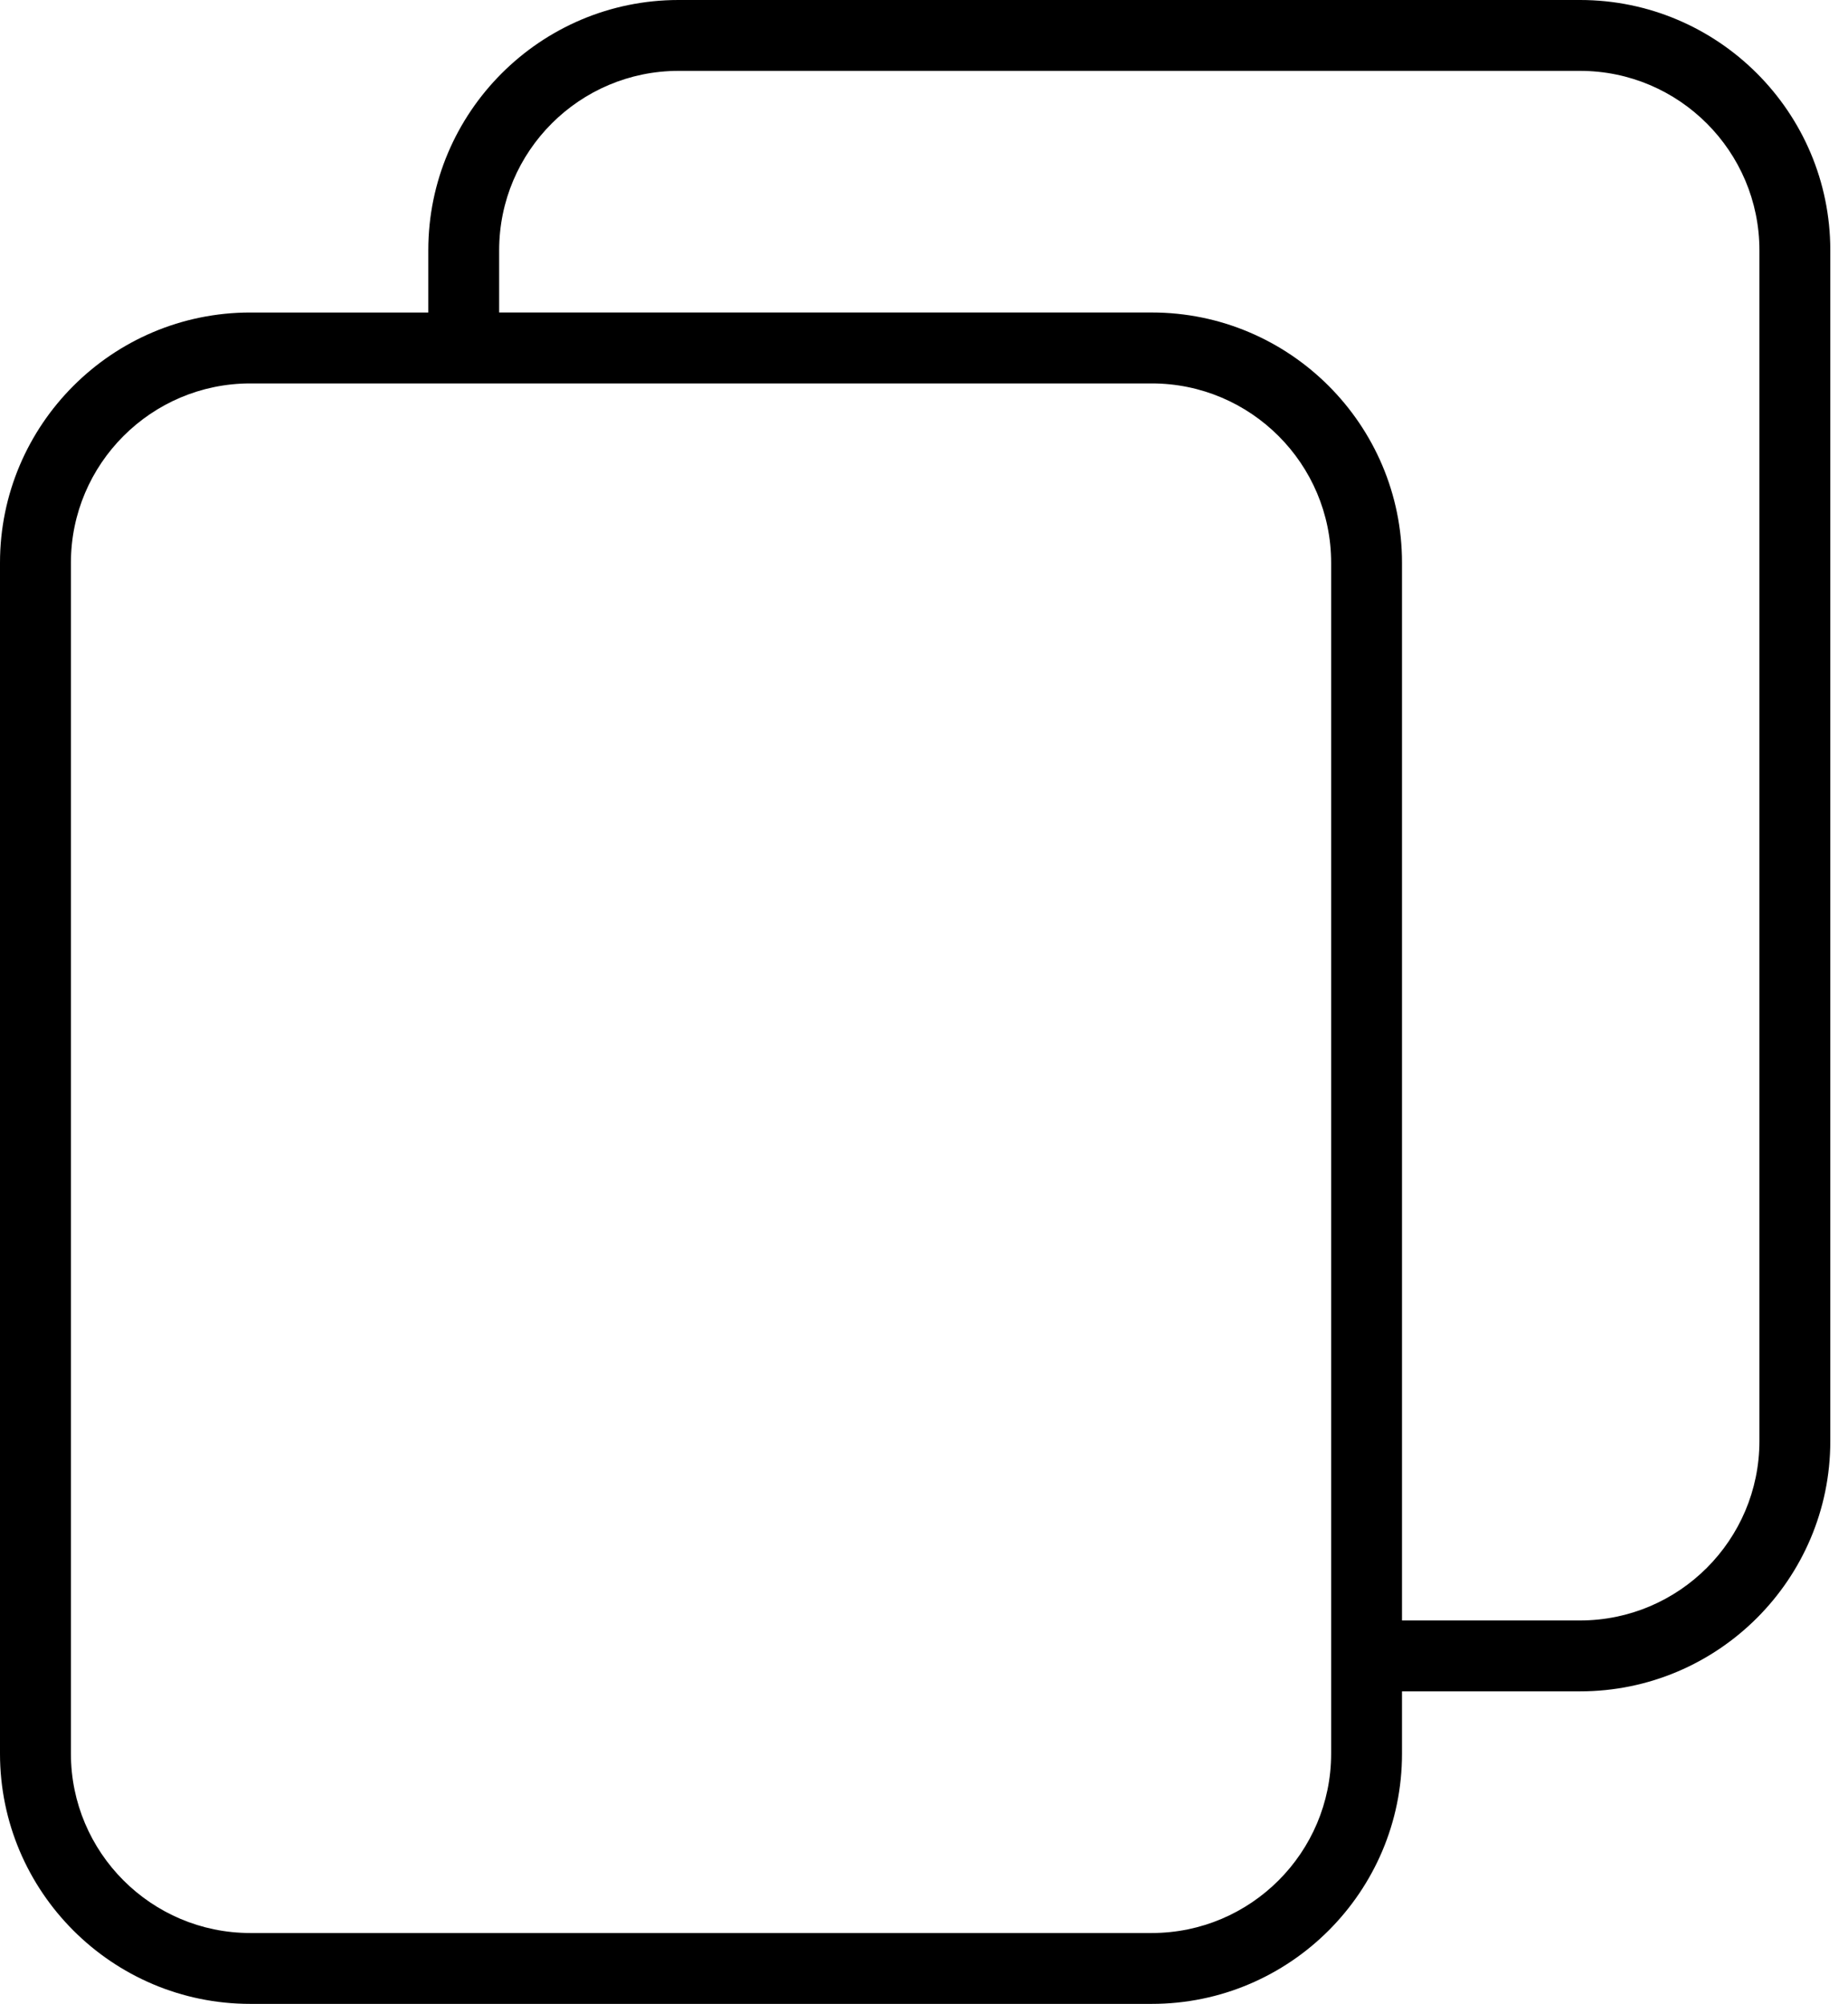<svg width="83" height="90" viewBox="0 0 83 90" fill="none" xmlns="http://www.w3.org/2000/svg">
<path fill-rule="evenodd" clip-rule="evenodd" d="M70.967 75.963H62.969V78.762C62.969 84.958 57.928 90 51.731 90H11.239C5.042 90 0 84.958 0 78.762V25.275C0 19.079 5.042 14.036 11.238 14.036H19.236V11.239C19.237 5.042 24.278 0 30.475 0H70.967C77.163 0 82.205 5.042 82.205 11.238V64.726C82.206 70.922 77.164 75.963 70.967 75.963ZM11.239 17.221C6.799 17.221 3.185 20.834 3.185 25.275V78.762C3.185 83.203 6.798 86.817 11.239 86.817H51.731C56.173 86.817 59.786 83.204 59.786 78.762V25.275C59.786 20.835 56.174 17.221 51.731 17.221H11.239ZM70.967 3.183C75.408 3.183 79.021 6.797 79.021 11.238V64.725C79.021 69.166 75.407 72.779 70.967 72.779H62.969V25.274C62.969 19.078 57.928 14.035 51.731 14.035H22.419V11.238C22.419 6.796 26.033 3.183 30.475 3.183H70.967Z" fill="black"/>
</svg>
